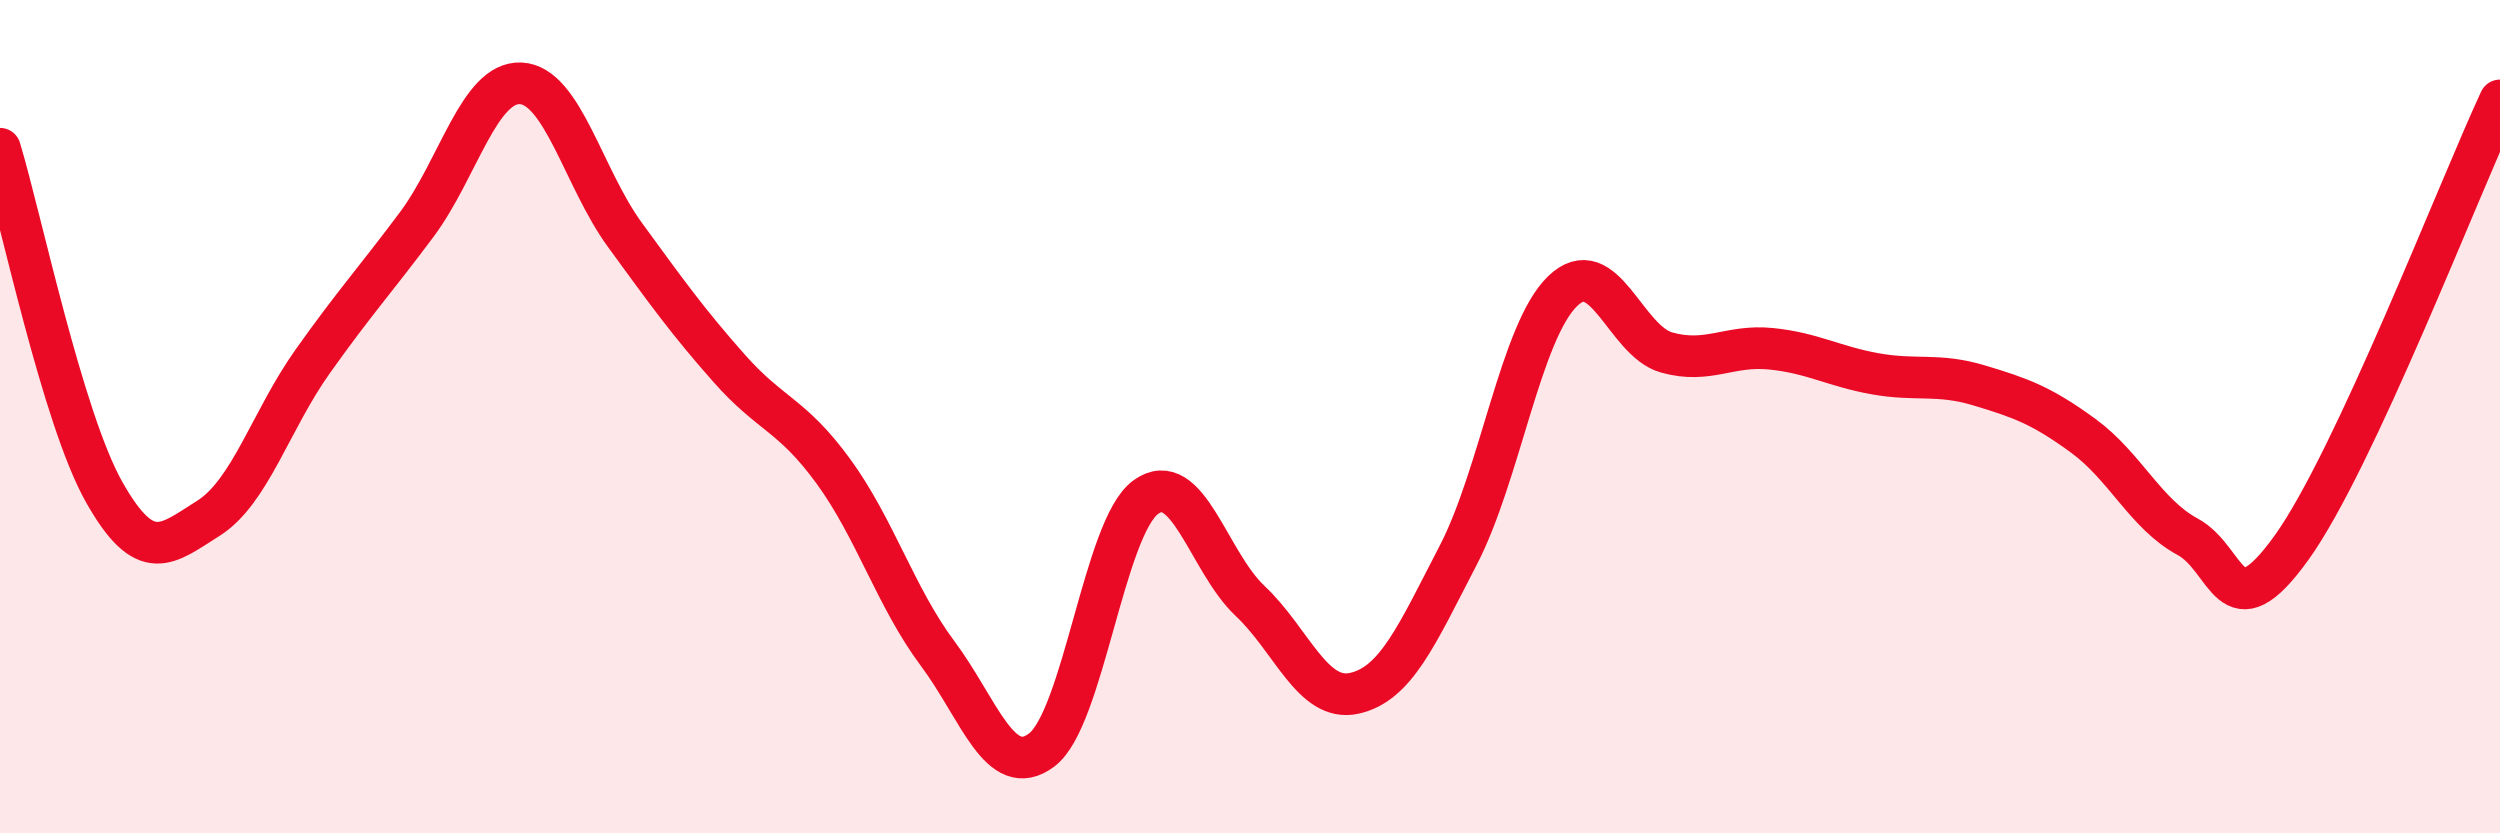 
    <svg width="60" height="20" viewBox="0 0 60 20" xmlns="http://www.w3.org/2000/svg">
      <path
        d="M 0,3.57 C 0.5,5.22 1.5,10.04 2.5,11.81 C 3.5,13.58 4,13.07 5,12.44 C 6,11.81 6.5,10.09 7.5,8.68 C 8.5,7.27 9,6.73 10,5.39 C 11,4.05 11.5,1.95 12.5,2 C 13.5,2.05 14,4.27 15,5.64 C 16,7.01 16.5,7.71 17.5,8.84 C 18.5,9.97 19,9.94 20,11.31 C 21,12.68 21.5,14.34 22.5,15.68 C 23.5,17.02 24,18.75 25,18 C 26,17.25 26.5,12.65 27.5,11.93 C 28.5,11.21 29,13.48 30,14.42 C 31,15.36 31.5,16.86 32.5,16.64 C 33.5,16.42 34,15.25 35,13.32 C 36,11.39 36.5,7.96 37.5,6.99 C 38.5,6.02 39,8.18 40,8.46 C 41,8.74 41.5,8.27 42.5,8.37 C 43.5,8.47 44,8.79 45,8.97 C 46,9.15 46.5,8.95 47.5,9.25 C 48.5,9.55 49,9.73 50,10.46 C 51,11.19 51.5,12.34 52.5,12.88 C 53.5,13.42 53.5,15.23 55,13.14 C 56.5,11.05 59,4.56 60,2.41L60 20L0 20Z"
        fill="#EB0A25"
        opacity="0.1"
        stroke-linecap="round"
        stroke-linejoin="round"
      />
      <path
        d="M 0,3.57 C 0.5,5.22 1.5,10.04 2.5,11.81 C 3.5,13.58 4,13.07 5,12.44 C 6,11.81 6.5,10.09 7.5,8.68 C 8.5,7.27 9,6.73 10,5.39 C 11,4.05 11.5,1.95 12.5,2 C 13.5,2.05 14,4.27 15,5.64 C 16,7.01 16.5,7.71 17.5,8.84 C 18.5,9.97 19,9.94 20,11.31 C 21,12.68 21.5,14.34 22.5,15.68 C 23.5,17.02 24,18.75 25,18 C 26,17.25 26.5,12.65 27.5,11.93 C 28.5,11.21 29,13.48 30,14.42 C 31,15.36 31.5,16.86 32.5,16.64 C 33.5,16.42 34,15.25 35,13.32 C 36,11.39 36.5,7.96 37.5,6.99 C 38.5,6.02 39,8.18 40,8.46 C 41,8.74 41.5,8.27 42.5,8.37 C 43.5,8.47 44,8.79 45,8.97 C 46,9.15 46.5,8.95 47.5,9.25 C 48.5,9.55 49,9.73 50,10.46 C 51,11.19 51.5,12.34 52.5,12.88 C 53.5,13.42 53.5,15.23 55,13.14 C 56.5,11.05 59,4.56 60,2.41"
        stroke="#EB0A25"
        stroke-width="1"
        fill="none"
        stroke-linecap="round"
        stroke-linejoin="round"
      />
    </svg>
  